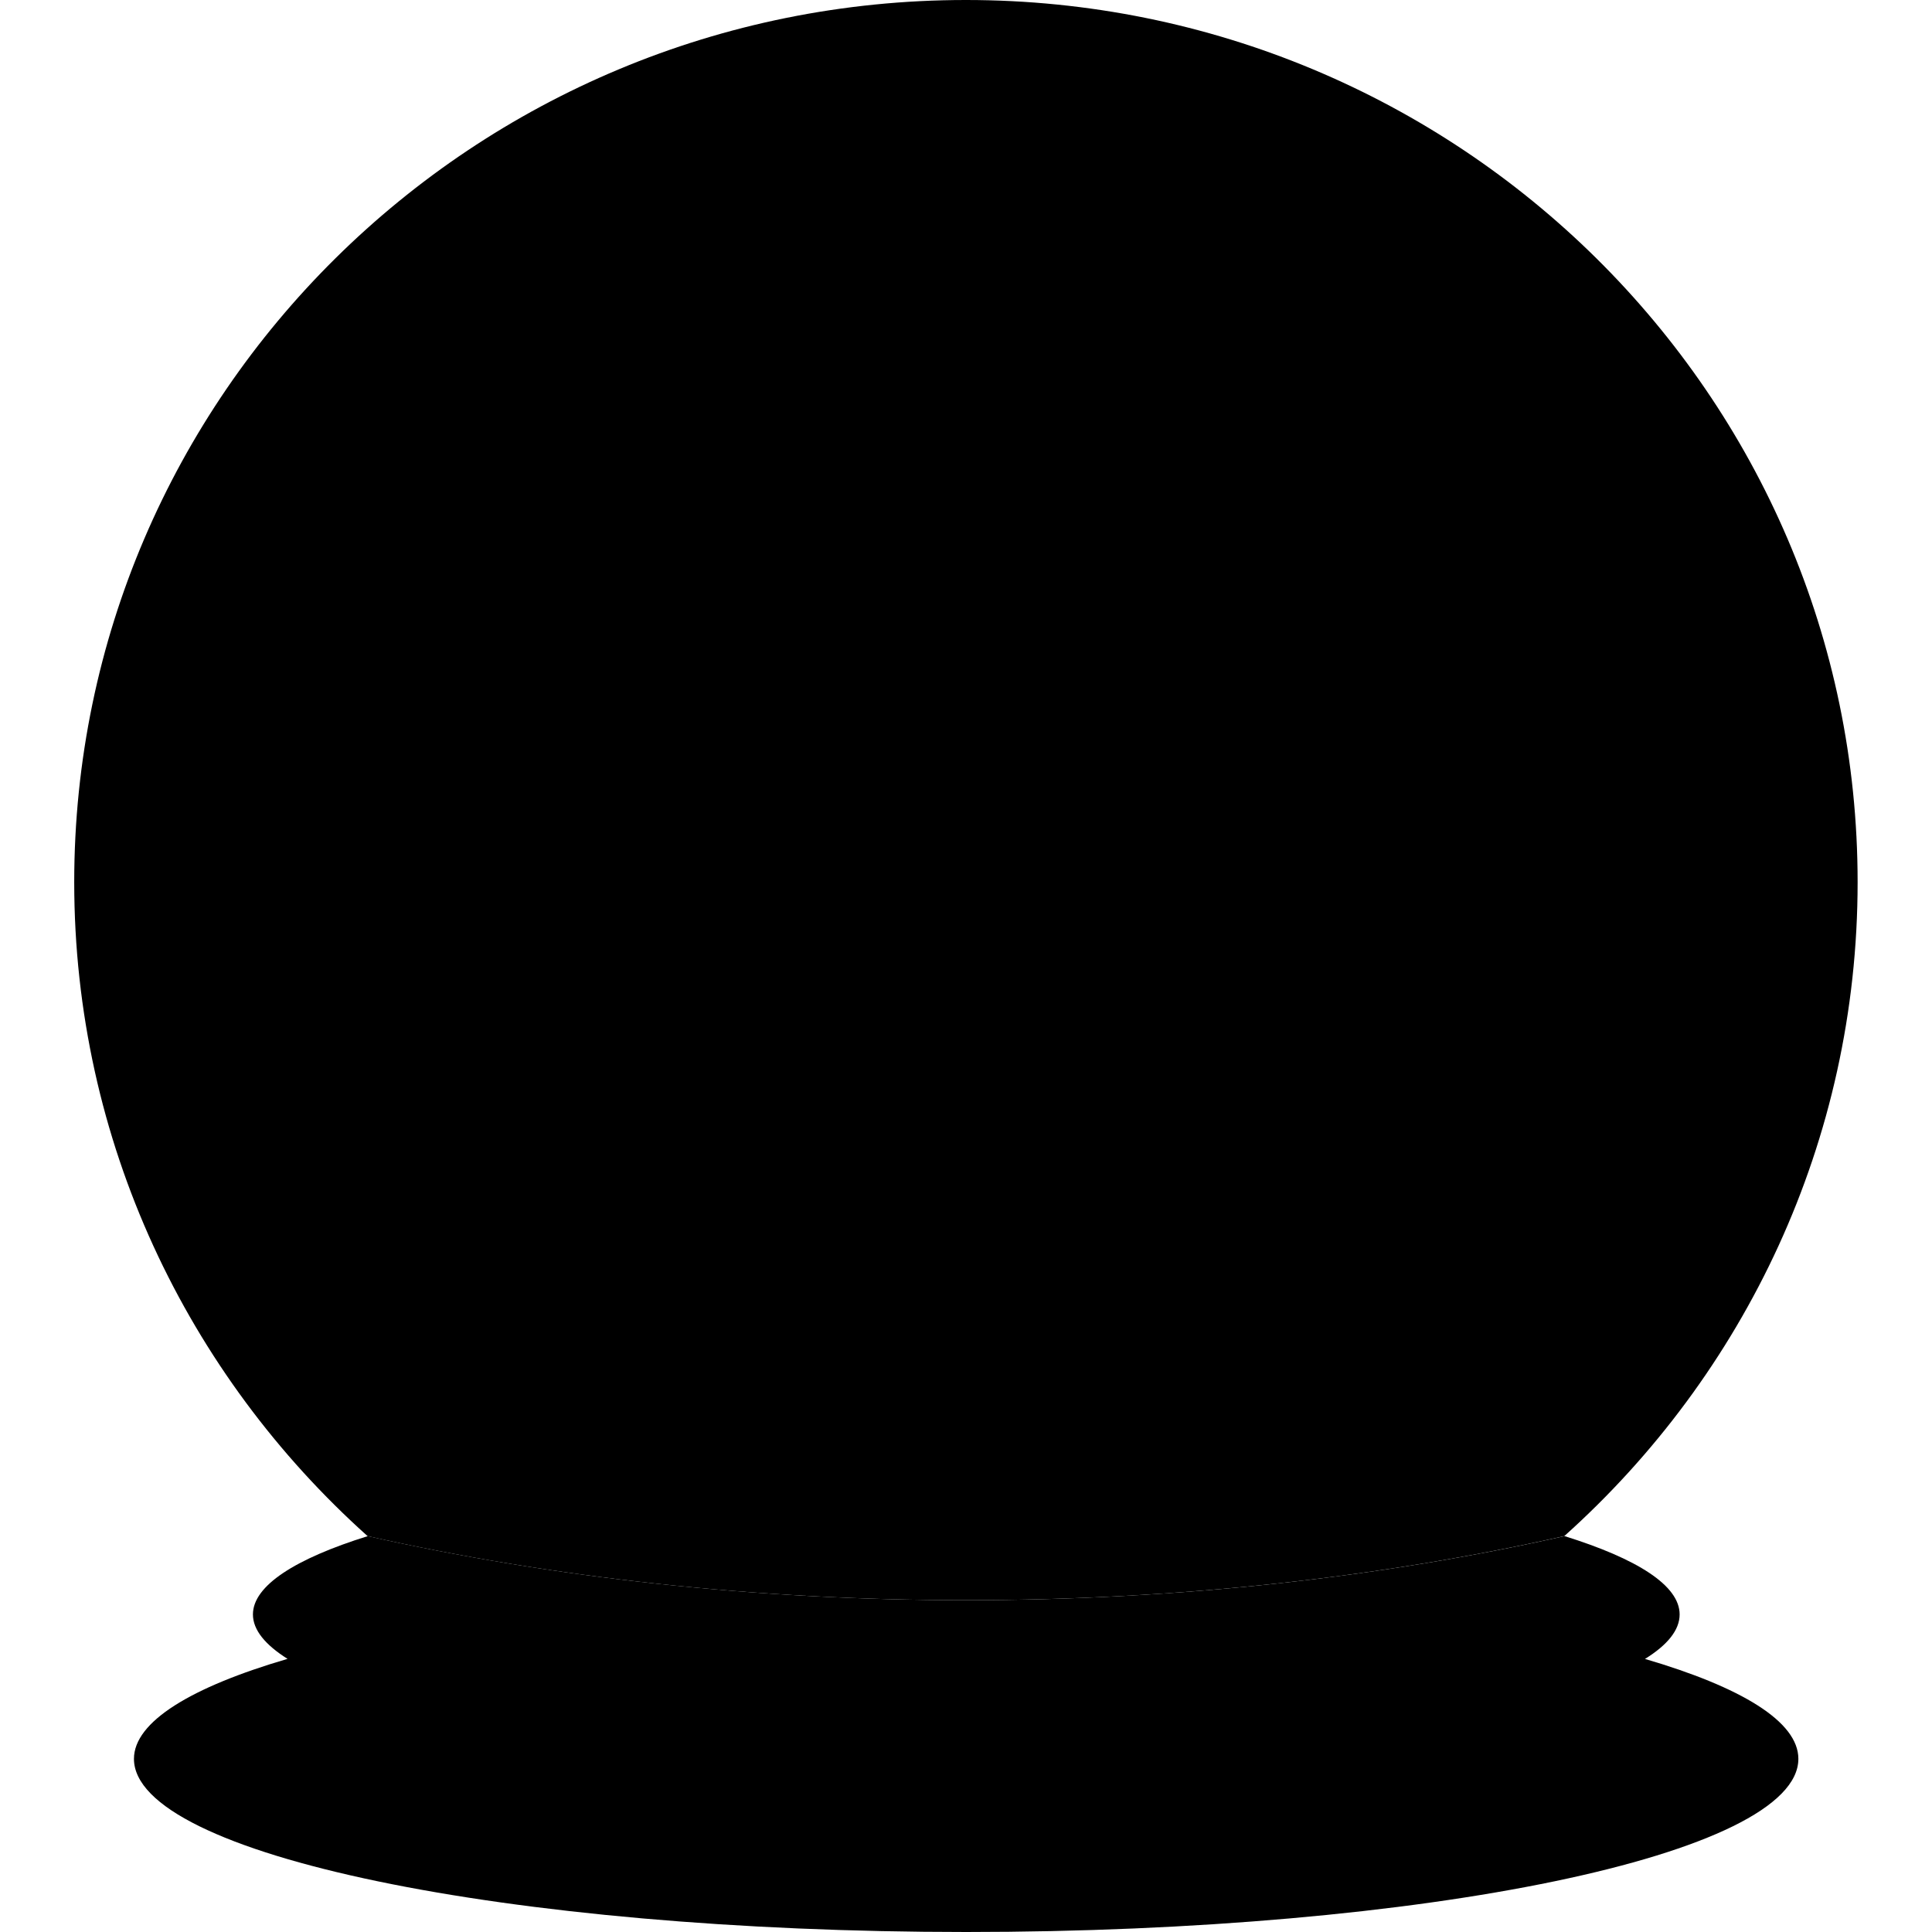 <svg width="24" height="24" viewBox="0 0 24 24" fill="none" xmlns="http://www.w3.org/2000/svg">
<path d="M4.569 19.082C3.668 19.363 3.142 19.698 3.142 20.055C3.142 20.247 3.294 20.432 3.572 20.607C2.374 20.958 1.664 21.388 1.664 21.849C1.664 23.037 6.292 24 12.002 24C17.711 24 22.34 23.037 22.34 21.849C22.34 21.385 21.63 20.958 20.432 20.607H20.436C20.713 20.435 20.865 20.25 20.865 20.055C20.865 19.695 20.336 19.363 19.435 19.082C17.151 19.595 14.639 19.878 12.002 19.878C9.365 19.878 6.853 19.595 4.569 19.082Z" fill="currentColor"/>
<path d="M19.432 19.082C21.67 17.077 23.076 14.18 23.076 10.958C23.076 4.906 18.116 0 11.999 0C5.881 0 0.922 4.906 0.922 10.958C0.922 14.18 2.328 17.077 4.566 19.082C4.566 19.082 4.566 19.082 4.566 19.082C6.85 19.595 9.362 19.878 11.999 19.878C14.636 19.878 17.148 19.595 19.432 19.082Z" fill="currentColor"/>
</svg>
